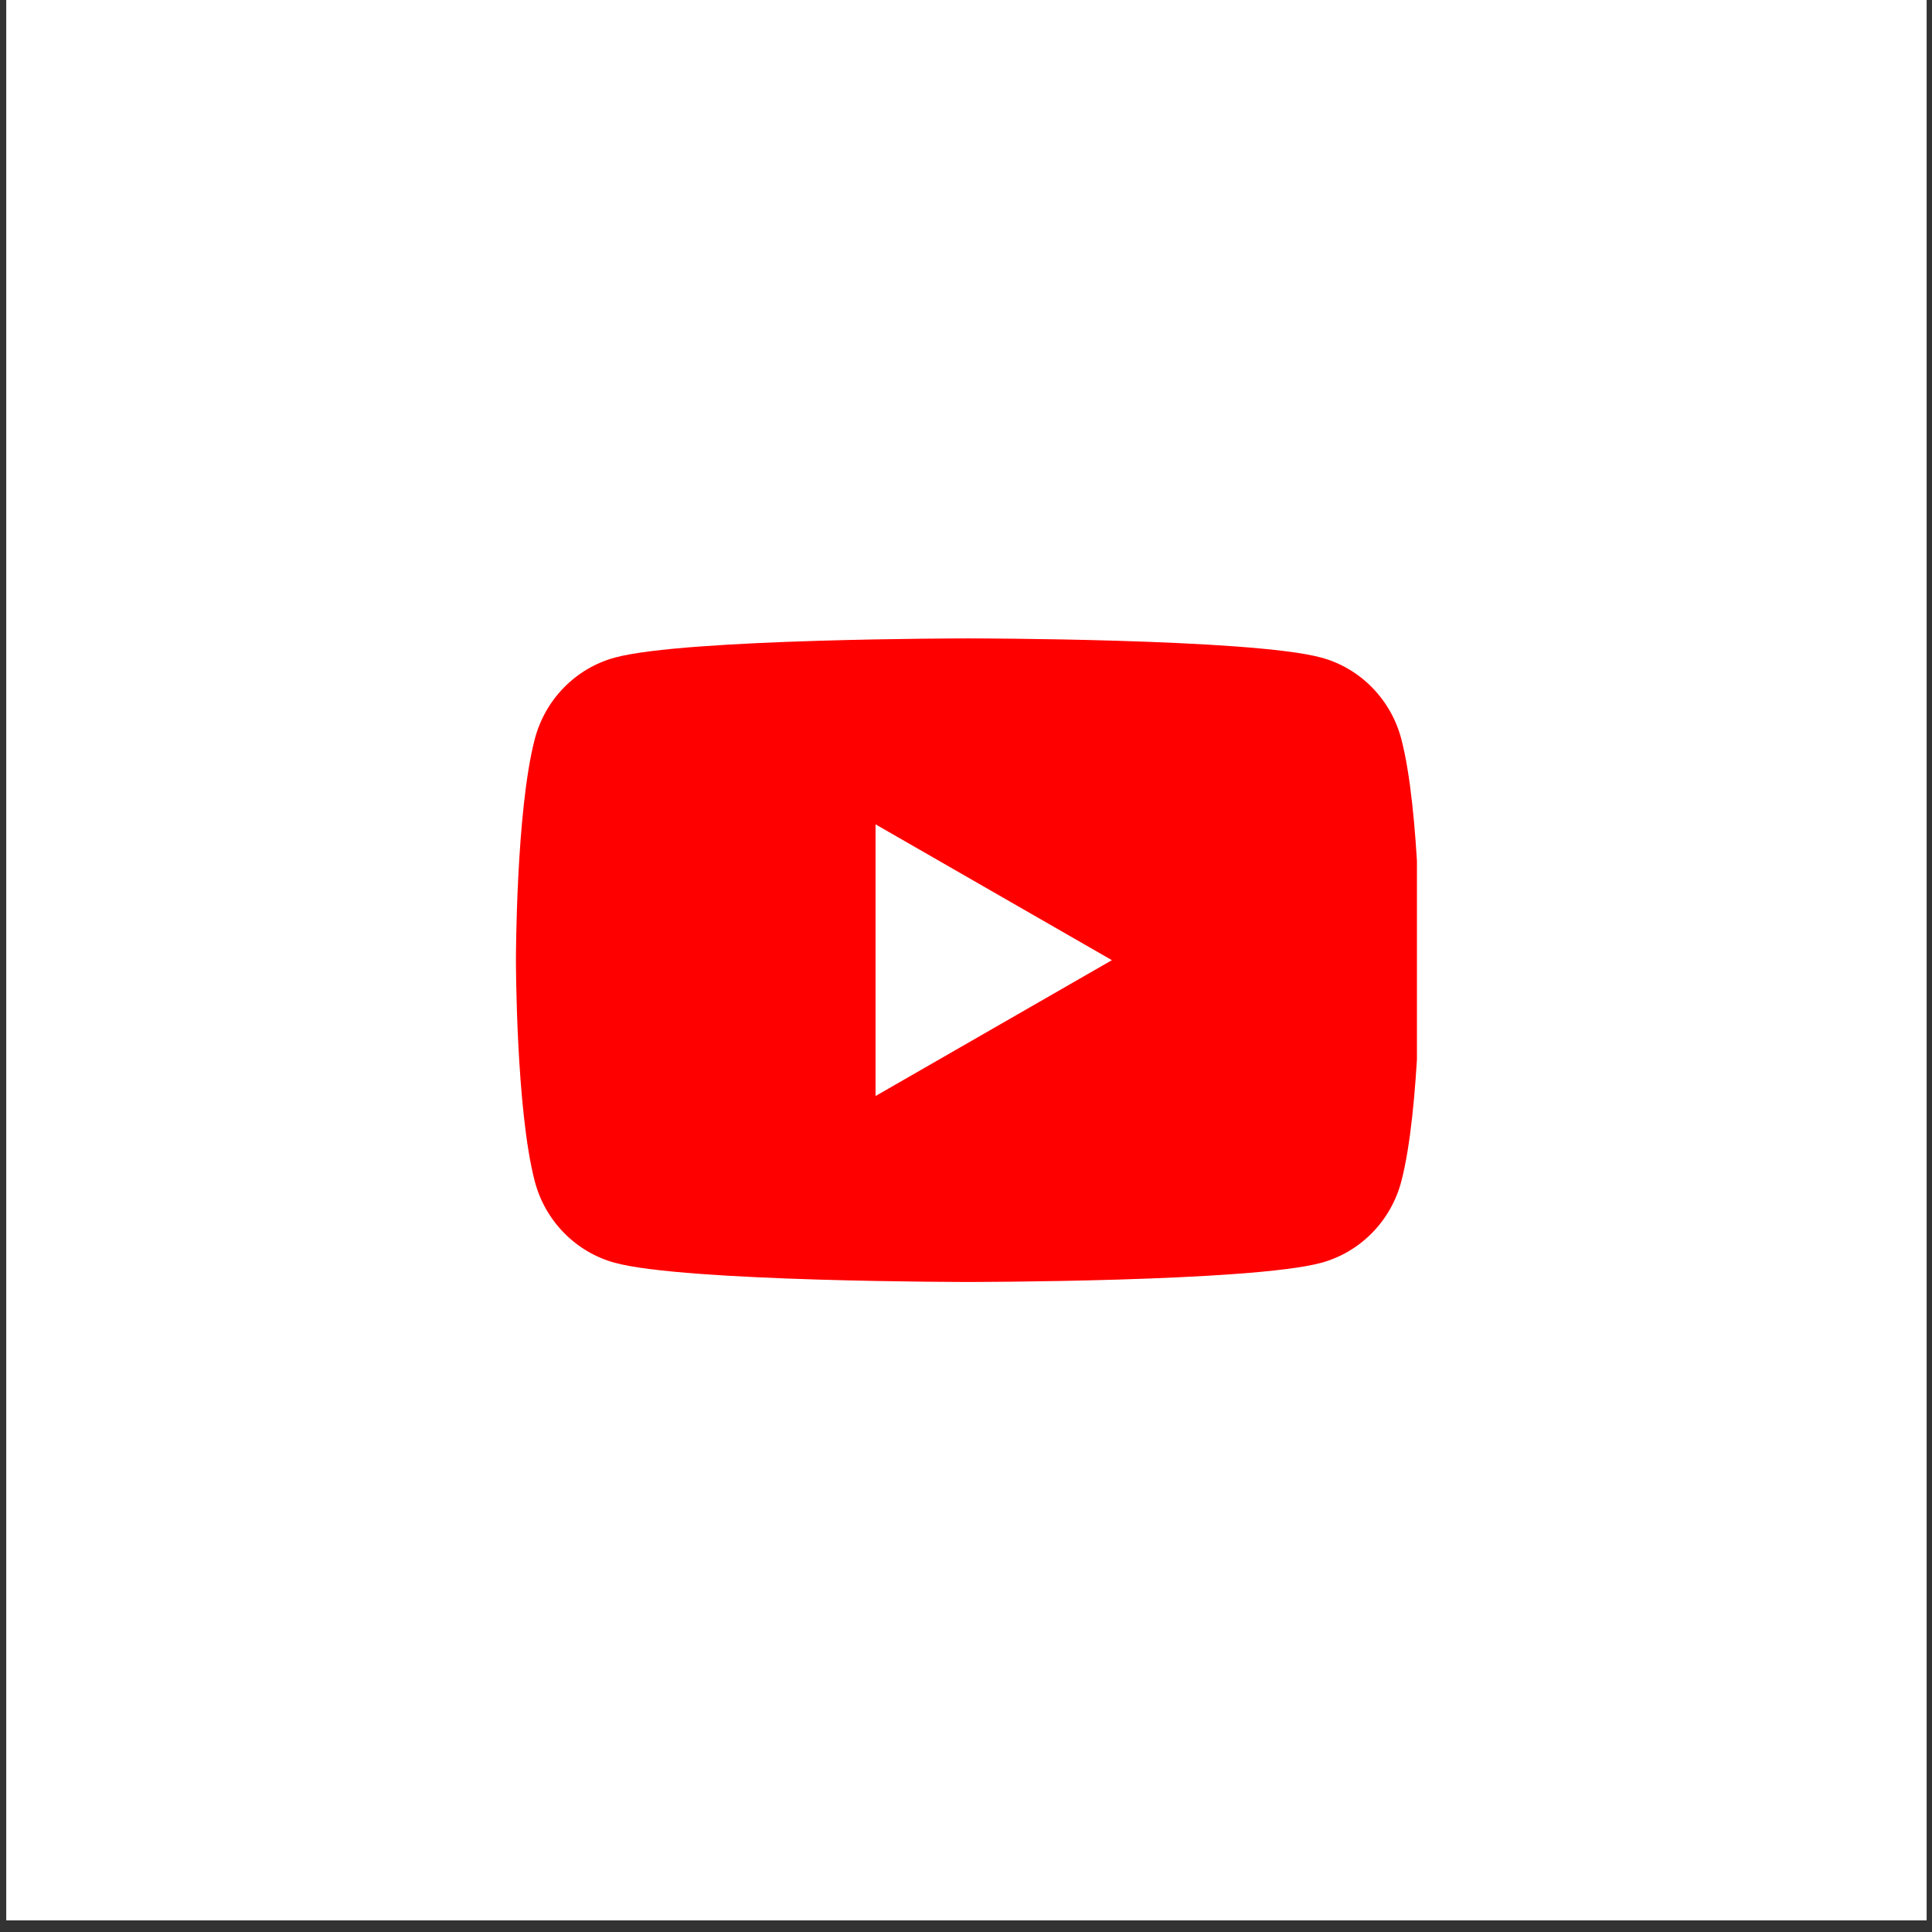 <svg width="64" height="64" viewBox="0 0 64 64" fill="none" xmlns="http://www.w3.org/2000/svg">
<rect x="0" y="0" width="64" height="64" fill="#333333" stroke="none"/>
<rect width="63.615" height="63.615" transform="translate(0.207)" fill="white"/>
<g clip-path="url(#clip0_7642_23162)">
<path d="M46.419 24.476C46.075 23.166 45.059 22.134 43.771 21.784C41.436 21.148 32.068 21.148 32.068 21.148C32.068 21.148 22.701 21.148 20.365 21.784C19.077 22.134 18.061 23.166 17.717 24.476C17.091 26.852 17.091 31.807 17.091 31.807C17.091 31.807 17.091 36.762 17.717 39.139C18.061 40.449 19.077 41.48 20.365 41.831C22.702 42.467 32.068 42.467 32.068 42.467C32.068 42.467 41.436 42.467 43.771 41.831C45.059 41.48 46.075 40.449 46.419 39.139C47.045 36.764 47.045 31.807 47.045 31.807C47.045 31.807 47.045 26.852 46.419 24.476Z" fill="#FF0000"/>
<path d="M29.004 36.307L36.833 31.807L29.004 27.308V36.307Z" fill="white"/>
</g>
<defs>
<clipPath id="clip0_7642_23162">
<rect width="29.848" height="29.848" fill="white" transform="translate(17.09 16.884)"/>
</clipPath>
</defs>
</svg>

